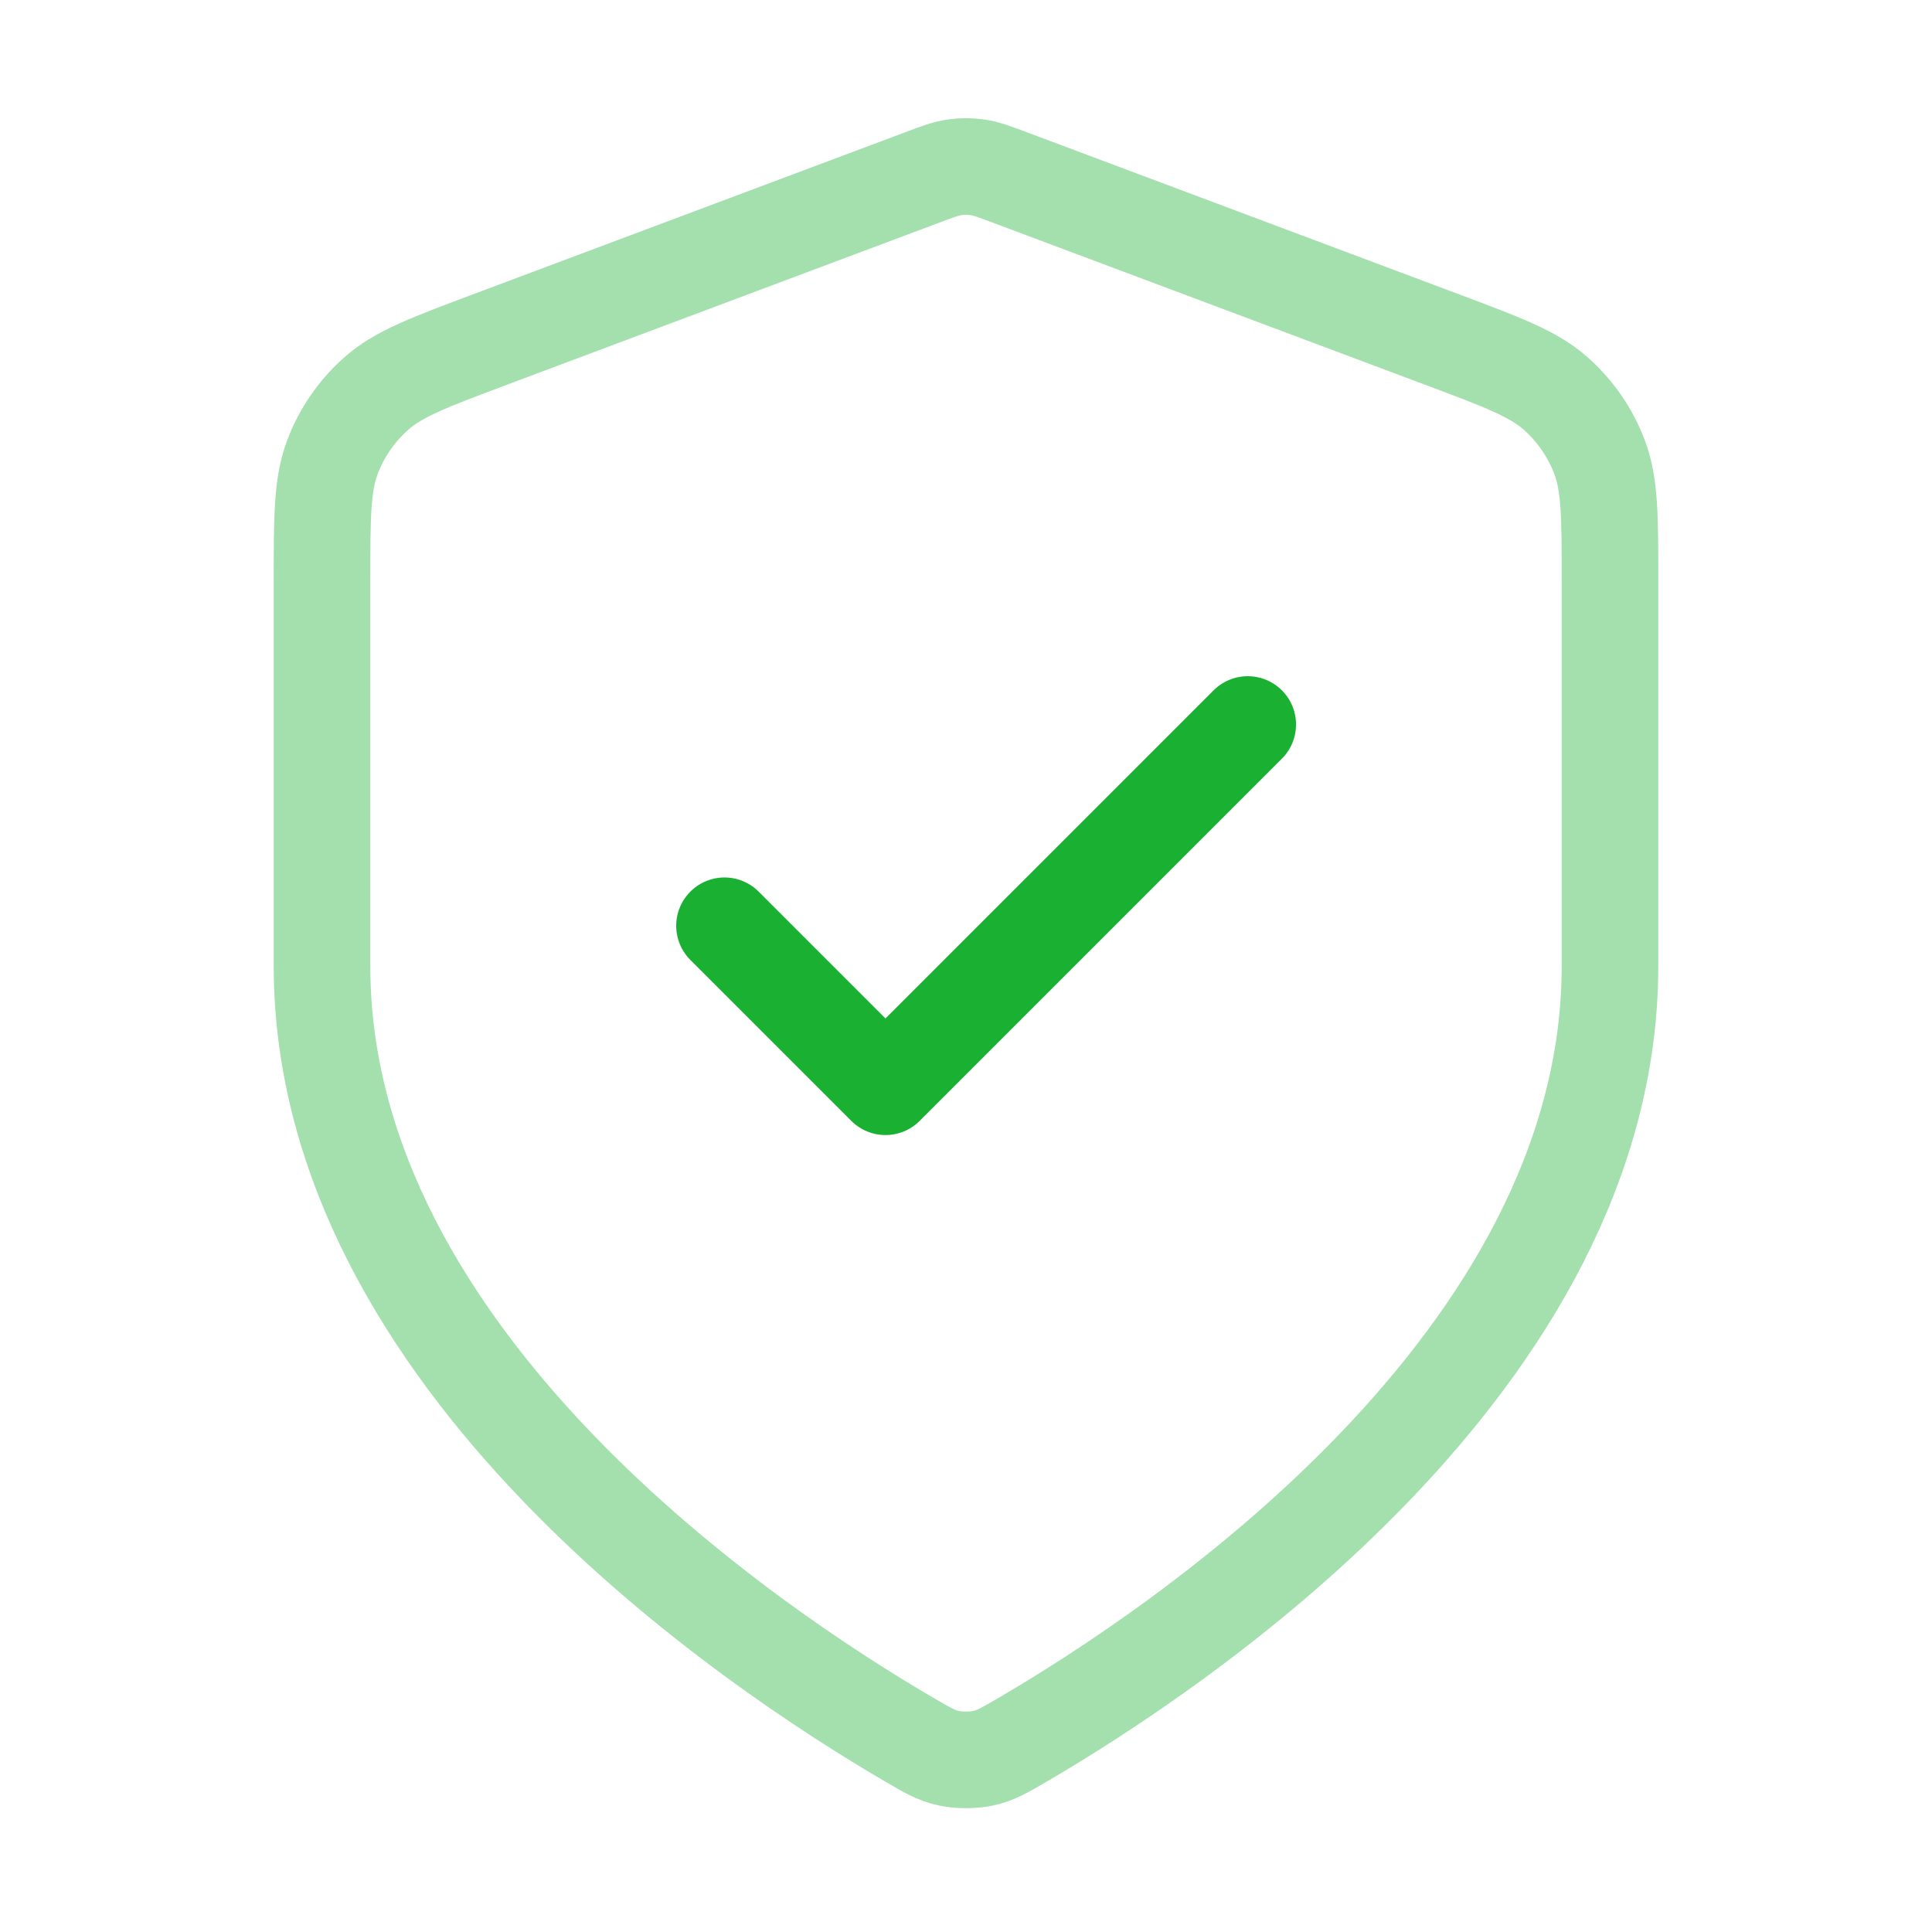 <svg width="40" height="40" viewBox="0 0 40 40" fill="none" xmlns="http://www.w3.org/2000/svg">
<path opacity="0.4" d="M18.837 36.025C19.206 36.24 19.39 36.348 19.651 36.404C19.853 36.447 20.147 36.447 20.349 36.404C20.61 36.348 20.794 36.24 21.163 36.025C24.41 34.131 33.333 28.181 33.333 20V12.029C33.333 10.697 33.333 10.031 33.115 9.458C32.923 8.952 32.61 8.501 32.204 8.143C31.744 7.738 31.12 7.504 29.873 7.036L20.936 3.685C20.59 3.555 20.417 3.49 20.238 3.464C20.08 3.441 19.92 3.441 19.762 3.464C19.583 3.49 19.41 3.555 19.064 3.685L10.127 7.036C8.88 7.504 8.256 7.738 7.796 8.143C7.39 8.501 7.077 8.952 6.885 9.458C6.667 10.031 6.667 10.697 6.667 12.029V20C6.667 28.181 15.59 34.131 18.837 36.025Z" stroke="#1AB133" stroke-width="2" stroke-linecap="round" stroke-linejoin="round"/>
<path d="M15 19.167L18.333 22.5L25.833 15" stroke="#1AB133" stroke-width="2" stroke-linecap="round" stroke-linejoin="round"/>
</svg>
